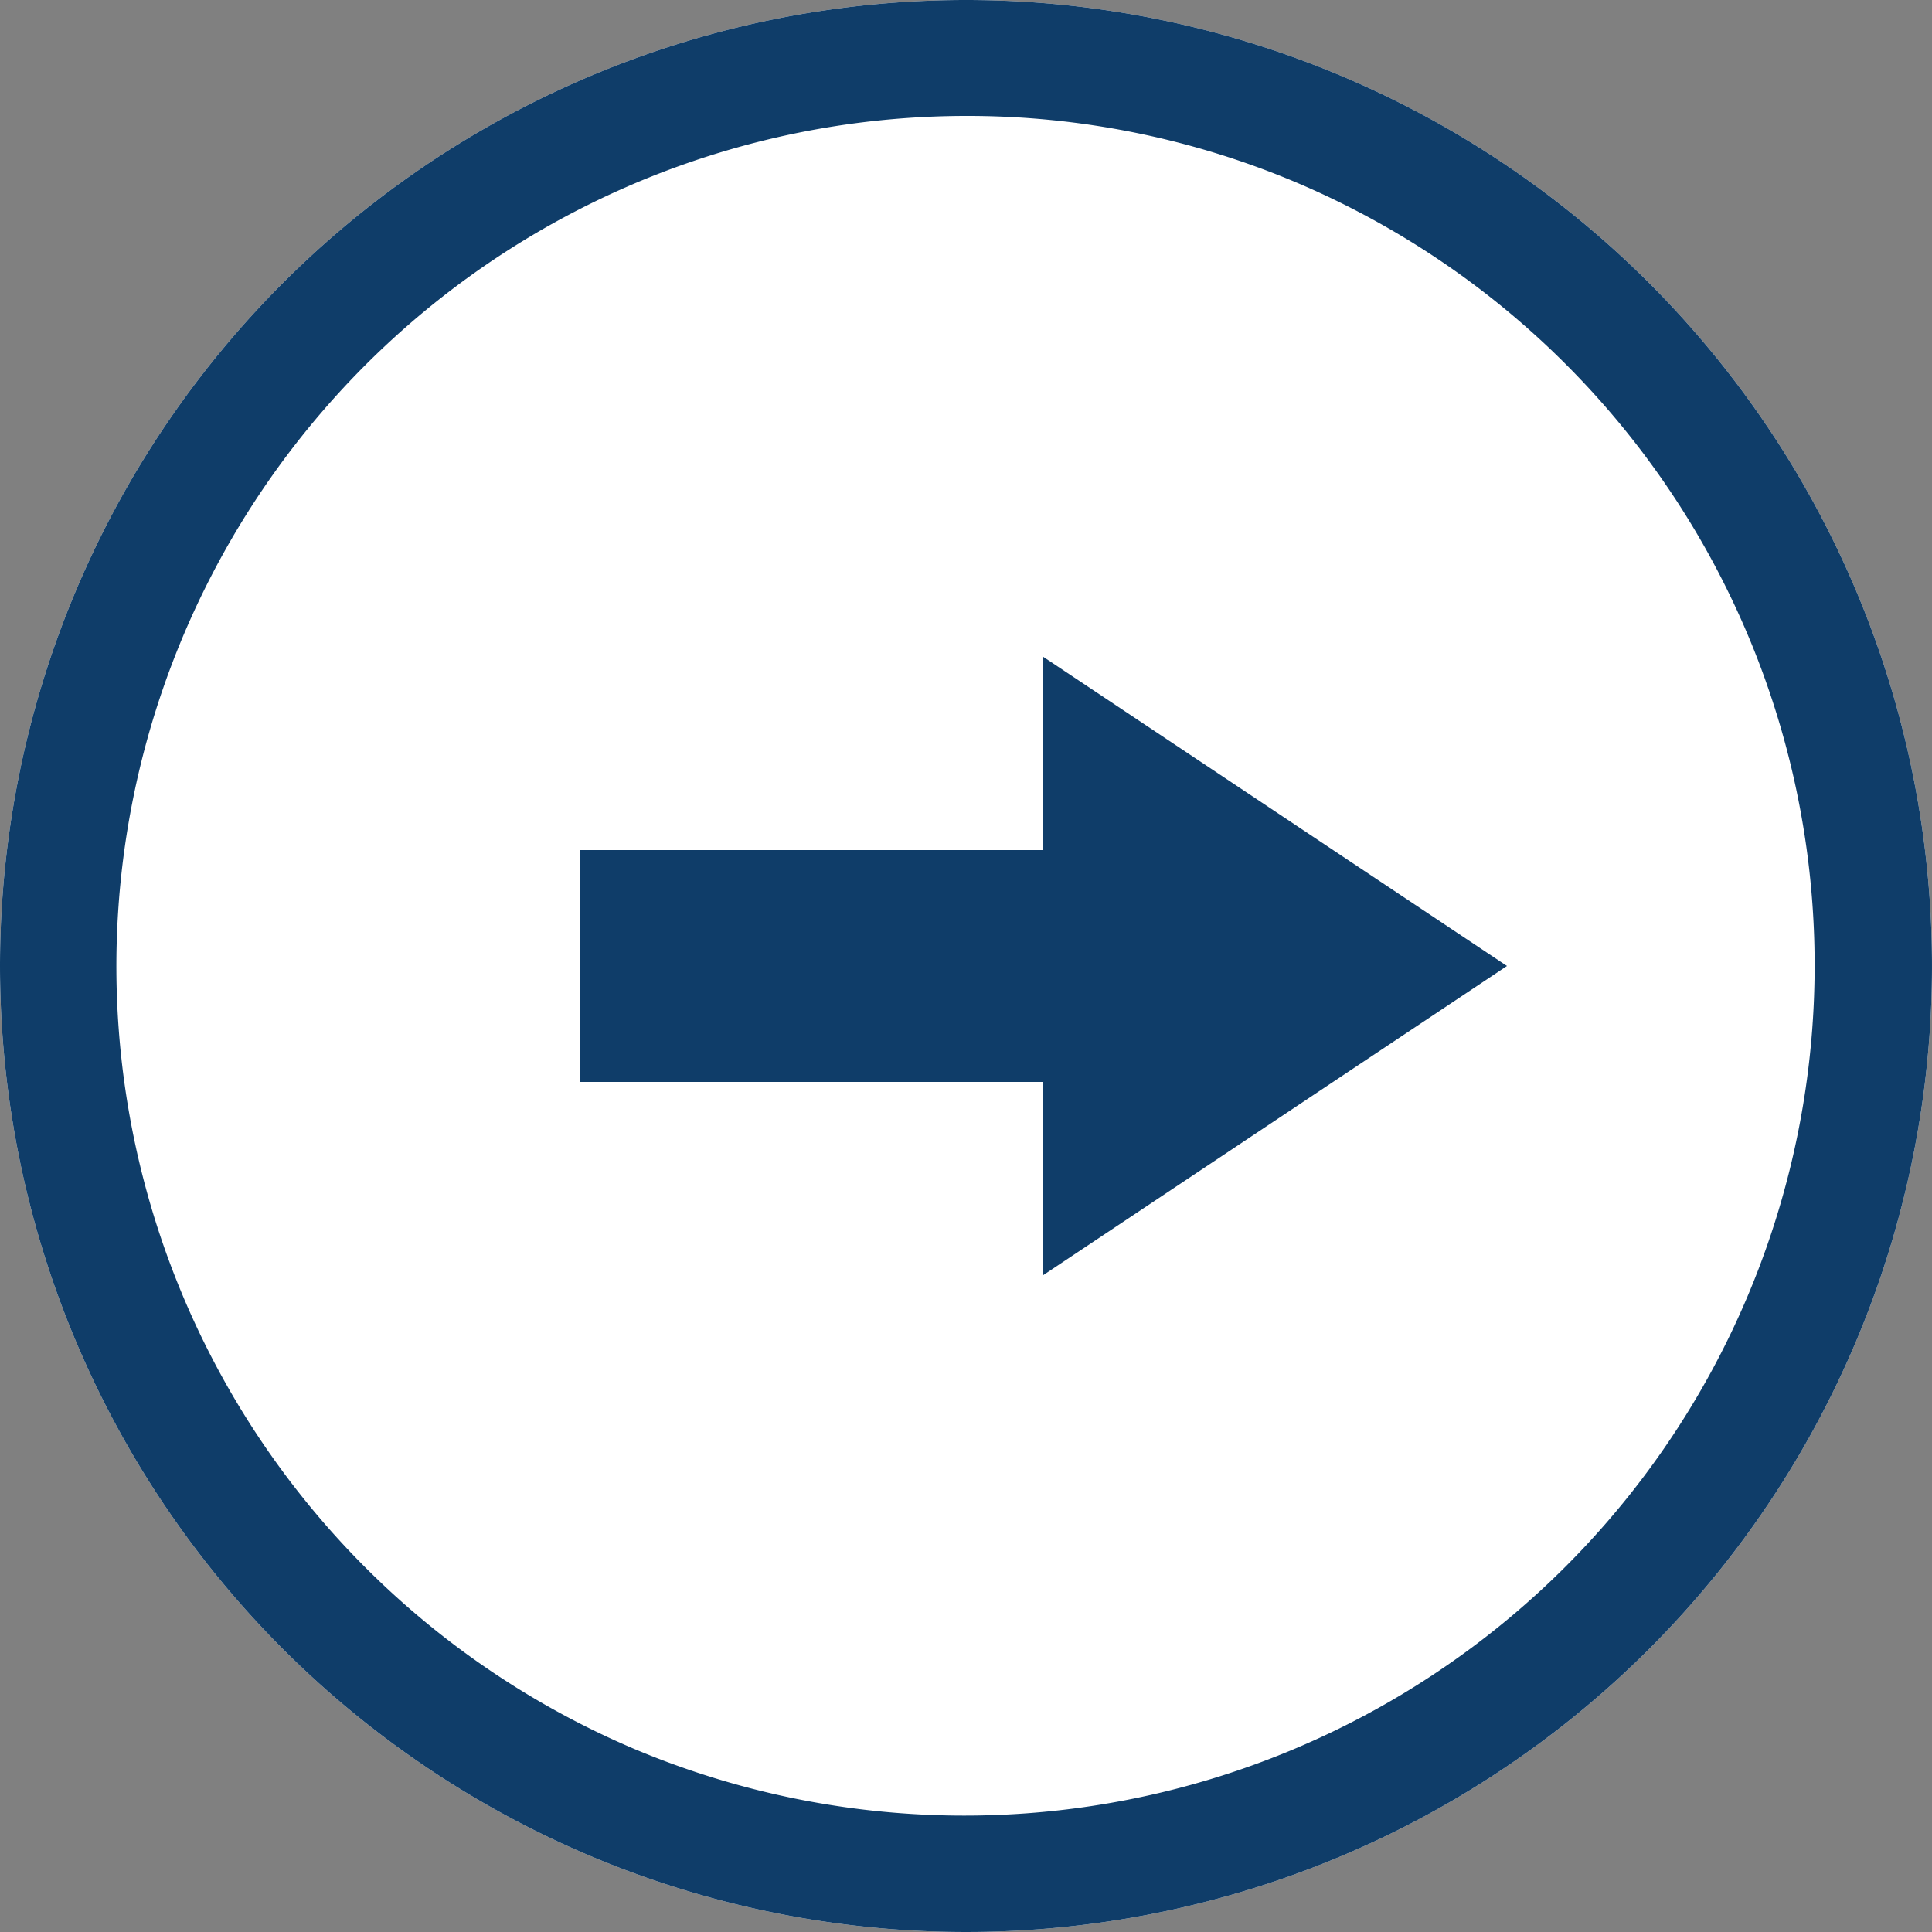 <svg xmlns="http://www.w3.org/2000/svg" width="50" height="50" viewBox="0 0 50 50"><rect x="0" y="0" width="50" height="50" fill="#808080" stroke="none"/><defs><style>.a{fill:#fff;}.b{fill:#0f3d69;}</style></defs><g transform="translate(-670 -704)"><path class="a" d="M25,0A25,25,0,1,1,0,25,25,25,0,0,1,25,0Z" transform="translate(670 704)"/><path class="b" d="M25,3a22.007,22.007,0,0,0-8.562,42.272A22.006,22.006,0,0,0,33.562,4.728,21.859,21.859,0,0,0,25,3m0-3A25,25,0,1,1,0,25,25,25,0,0,1,25,0Z" transform="translate(670 704)"/><path class="b" d="M8,0l8,12H0Z" transform="translate(709 721) rotate(90)"/><path class="b" d="M0,0H12V6H0Z" transform="translate(685 726)"/></g></svg>